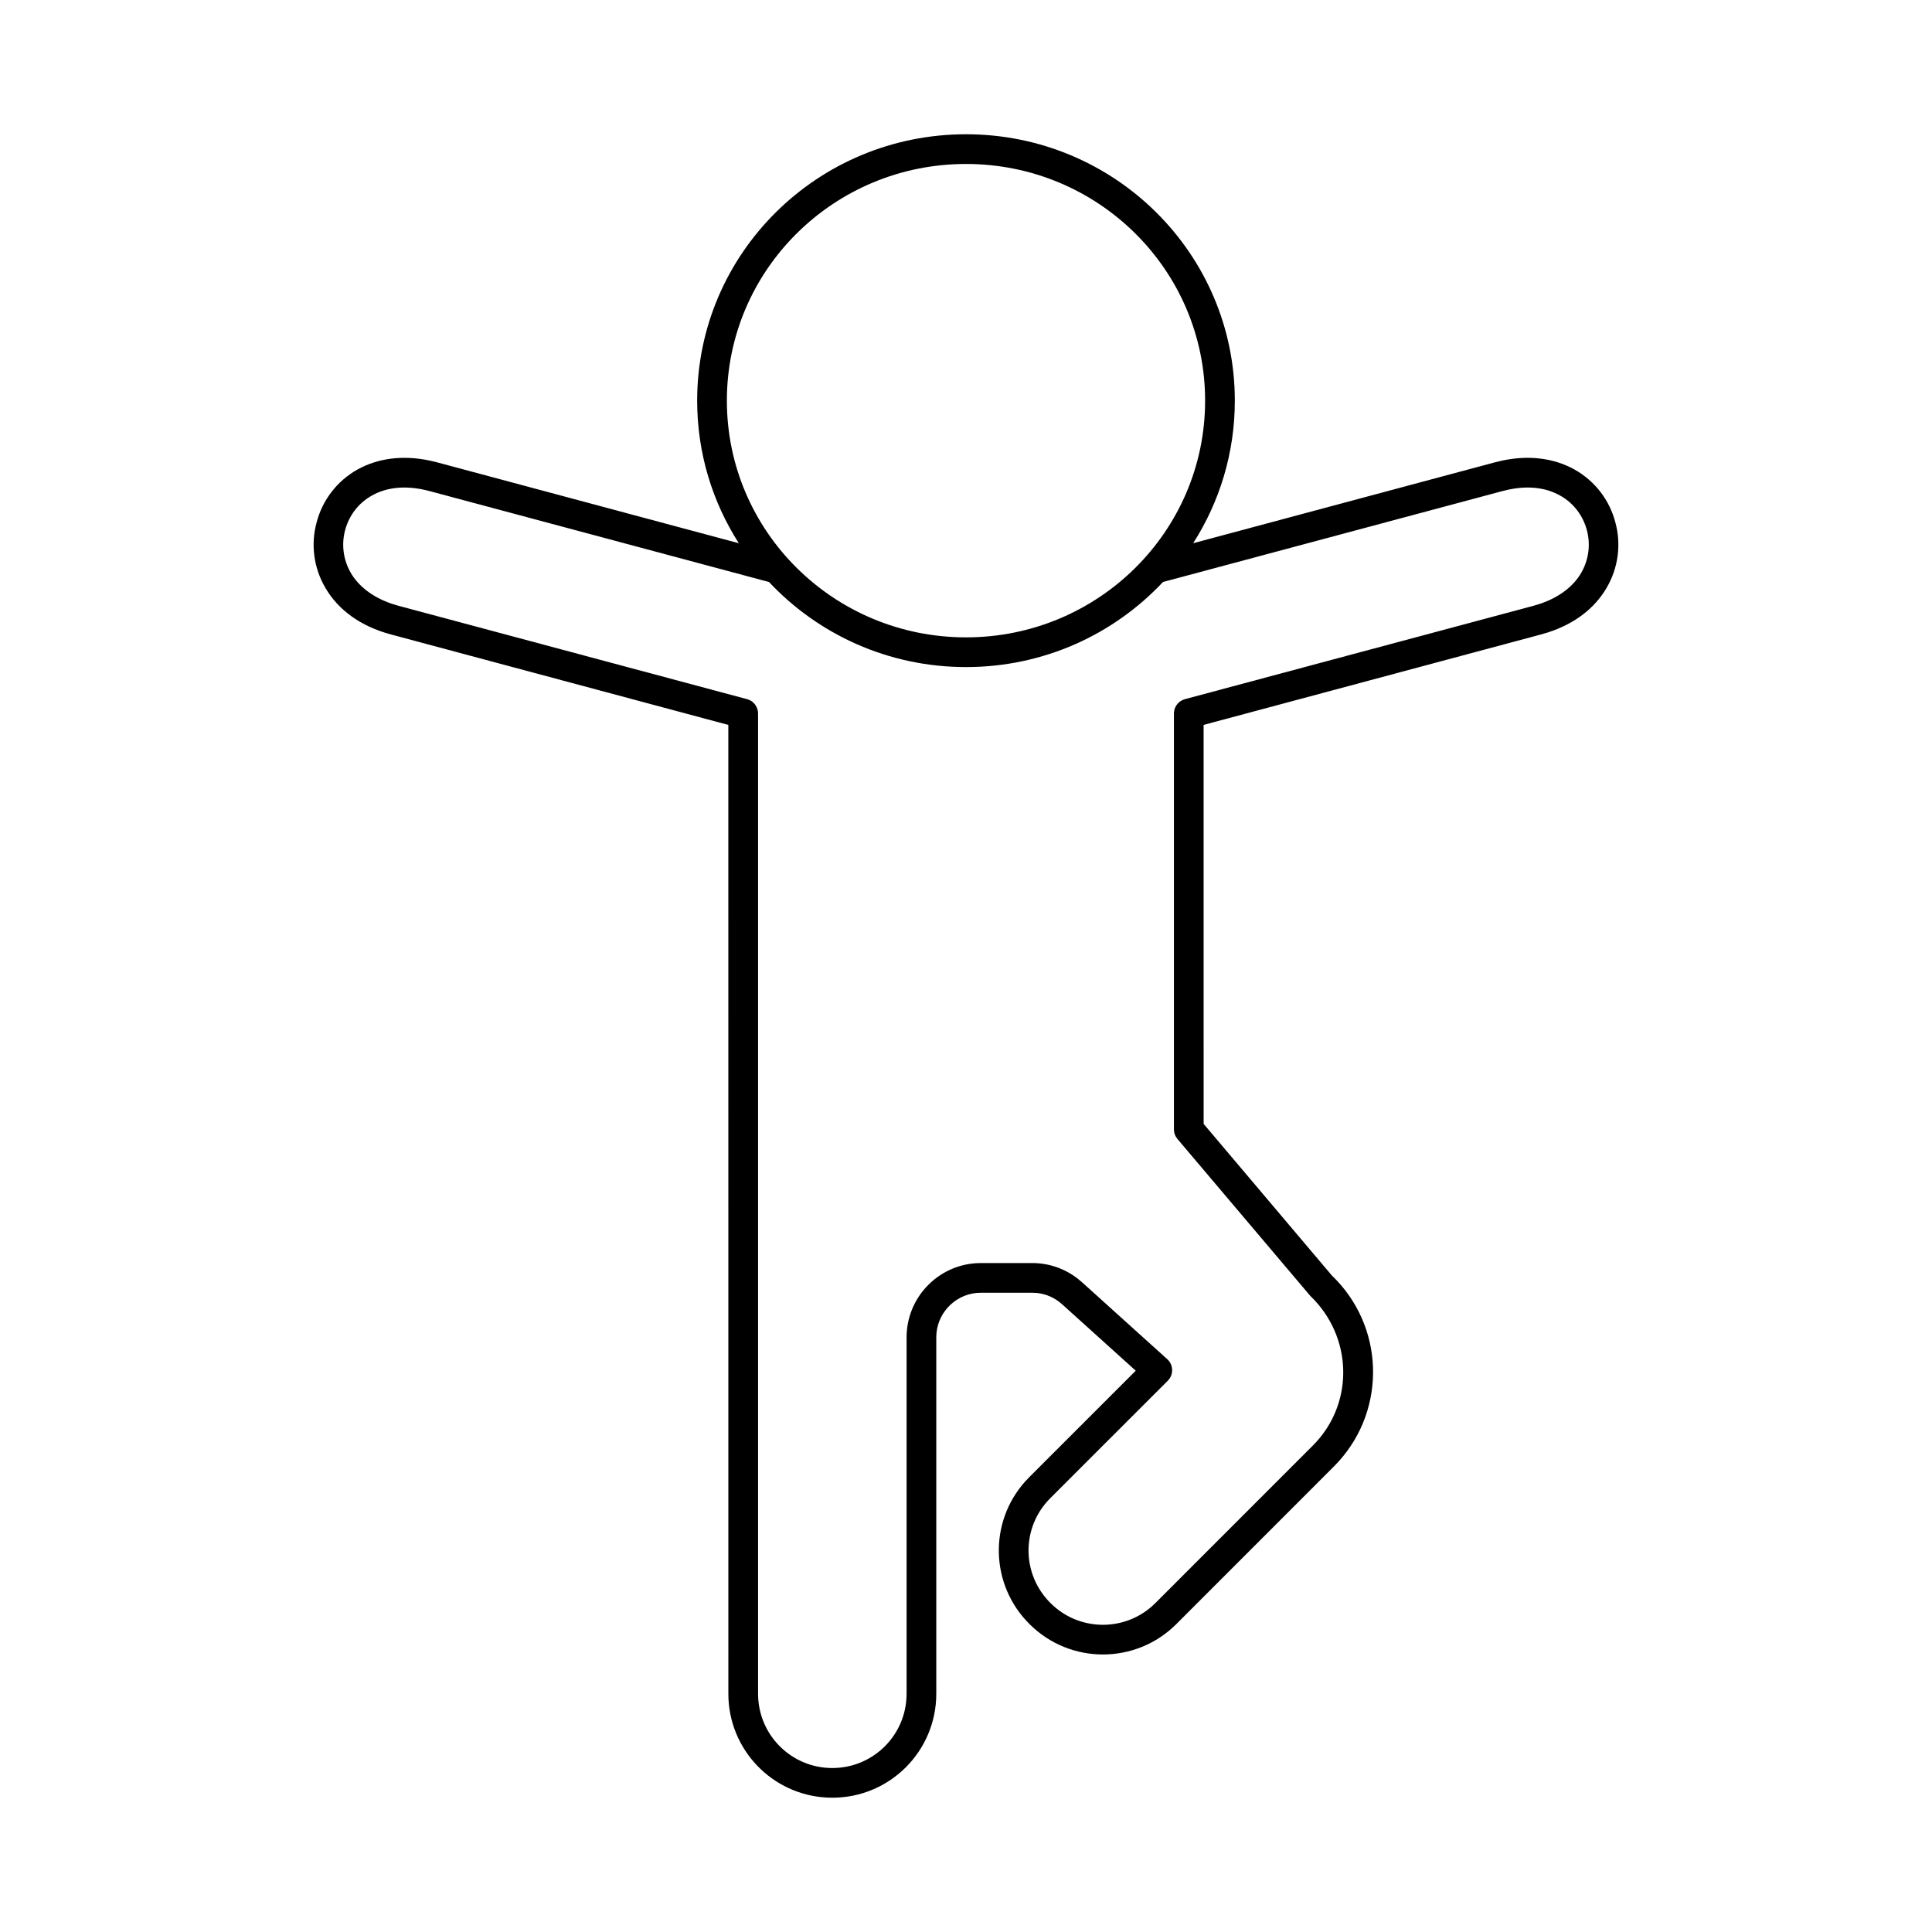 <?xml version="1.0" encoding="UTF-8"?>
<!-- Uploaded to: SVG Repo, www.svgrepo.com, Generator: SVG Repo Mixer Tools -->
<svg fill="#000000" width="800px" height="800px" version="1.1" viewBox="144 144 512 512" xmlns="http://www.w3.org/2000/svg">
 <path d="m400 179.58c39.363 0 71.242 31.602 71.242 70.598 0 13.898-4.051 26.855-11.043 37.781l79.922-21.426 1.871-0.453c7.422-1.594 13.992-0.578 19.227 2.32 5.59 3.125 9.367 8.281 10.863 14.012 1.574 5.731 0.863 12.074-2.441 17.586-3.051 5.117-8.184 9.273-15.457 11.609l-1.863 0.547-89.352 23.953 0.008 105.74 33.973 40.164c13.906 13.316 14.574 35.176 1.809 49.289l-1.273 1.34-41.723 41.738c-10.746 10.766-28.199 10.766-38.938 0.012-10.449-10.383-10.824-26.984-1.125-37.801l1.117-1.176 28.164-28.16-19.512-17.609c-1.895-1.703-4.195-2.734-6.668-2.992l-1.246-0.066h-13.621c-6.117 0-11.18 4.695-11.754 10.672l-0.055 1.137v94.465c0 15.227-12.316 27.551-27.551 27.551-14.727 0-26.727-11.52-27.512-26.039l-0.039-1.512-0.008-256.75-89.34-23.953c-8.266-2.199-14.012-6.613-17.32-12.156-3.305-5.512-4.016-11.855-2.438-17.586 1.492-5.731 5.273-10.887 10.863-14.012 5.231-2.898 11.805-3.914 19.223-2.32l1.871 0.453 79.922 21.426c-6.992-10.926-11.039-23.883-11.039-37.781 0-38.996 31.875-70.598 71.242-70.598zm143.77 94.176-1.602 0.383-89.965 24.094c-13.008 13.871-31.578 22.547-52.203 22.547s-39.191-8.672-52.199-22.539l-89.973-24.102c-6.531-1.746-11.57-0.875-15.191 1.141-3.699 2.031-6.141 5.394-7.164 9.172-1.023 3.769-0.551 7.91 1.574 11.508 1.934 3.227 5.426 6.246 10.895 8.078l1.703 0.512 92.336 24.734c0.309 0.082 0.594 0.195 0.855 0.336l0.402 0.25 0.375 0.309 0.387 0.406 0.227 0.312 0.305 0.559c0.156 0.328 0.266 0.684 0.32 1.059l0.043 0.57v259.78c0 10.879 8.793 19.68 19.68 19.68 10.449 0 18.973-8.109 19.637-18.387l0.043-1.293v-94.465c0-10.426 8.145-18.973 18.391-19.637l1.289-0.043h13.621c4.348 0 8.5 1.422 11.93 4.043l1.254 1.039 22.594 20.391c1.484 1.34 1.703 3.547 0.613 5.141l-0.469 0.566-31.102 31.094c-7.742 7.688-7.742 20.129 0.012 27.828 7.336 7.352 19.059 7.672 26.781 0.957l1.027-0.961 41.723-41.738c10.555-10.527 10.75-27.426 0.488-38.473l-1.184-1.203-35.188-41.566c-0.453-0.531-0.75-1.172-0.871-1.852l-0.062-0.691v-110.21c0-0.582 0.129-1.133 0.355-1.633l0.277-0.508 0.391-0.504 0.367-0.355 0.27-0.215 0.582-0.34 0.672-0.246 92.34-24.734 1.699-0.512c5.469-1.832 8.961-4.852 10.895-8.078 2.125-3.598 2.598-7.738 1.574-11.508-1.023-3.777-3.465-7.141-7.164-9.172-3.32-1.848-7.828-2.734-13.59-1.523zm-143.77-86.305c-35.035 0-63.371 28.094-63.371 62.727 0 34.637 28.336 62.73 63.371 62.73s63.367-28.094 63.367-62.73c0-34.633-28.336-62.727-63.367-62.727z"/>
</svg>